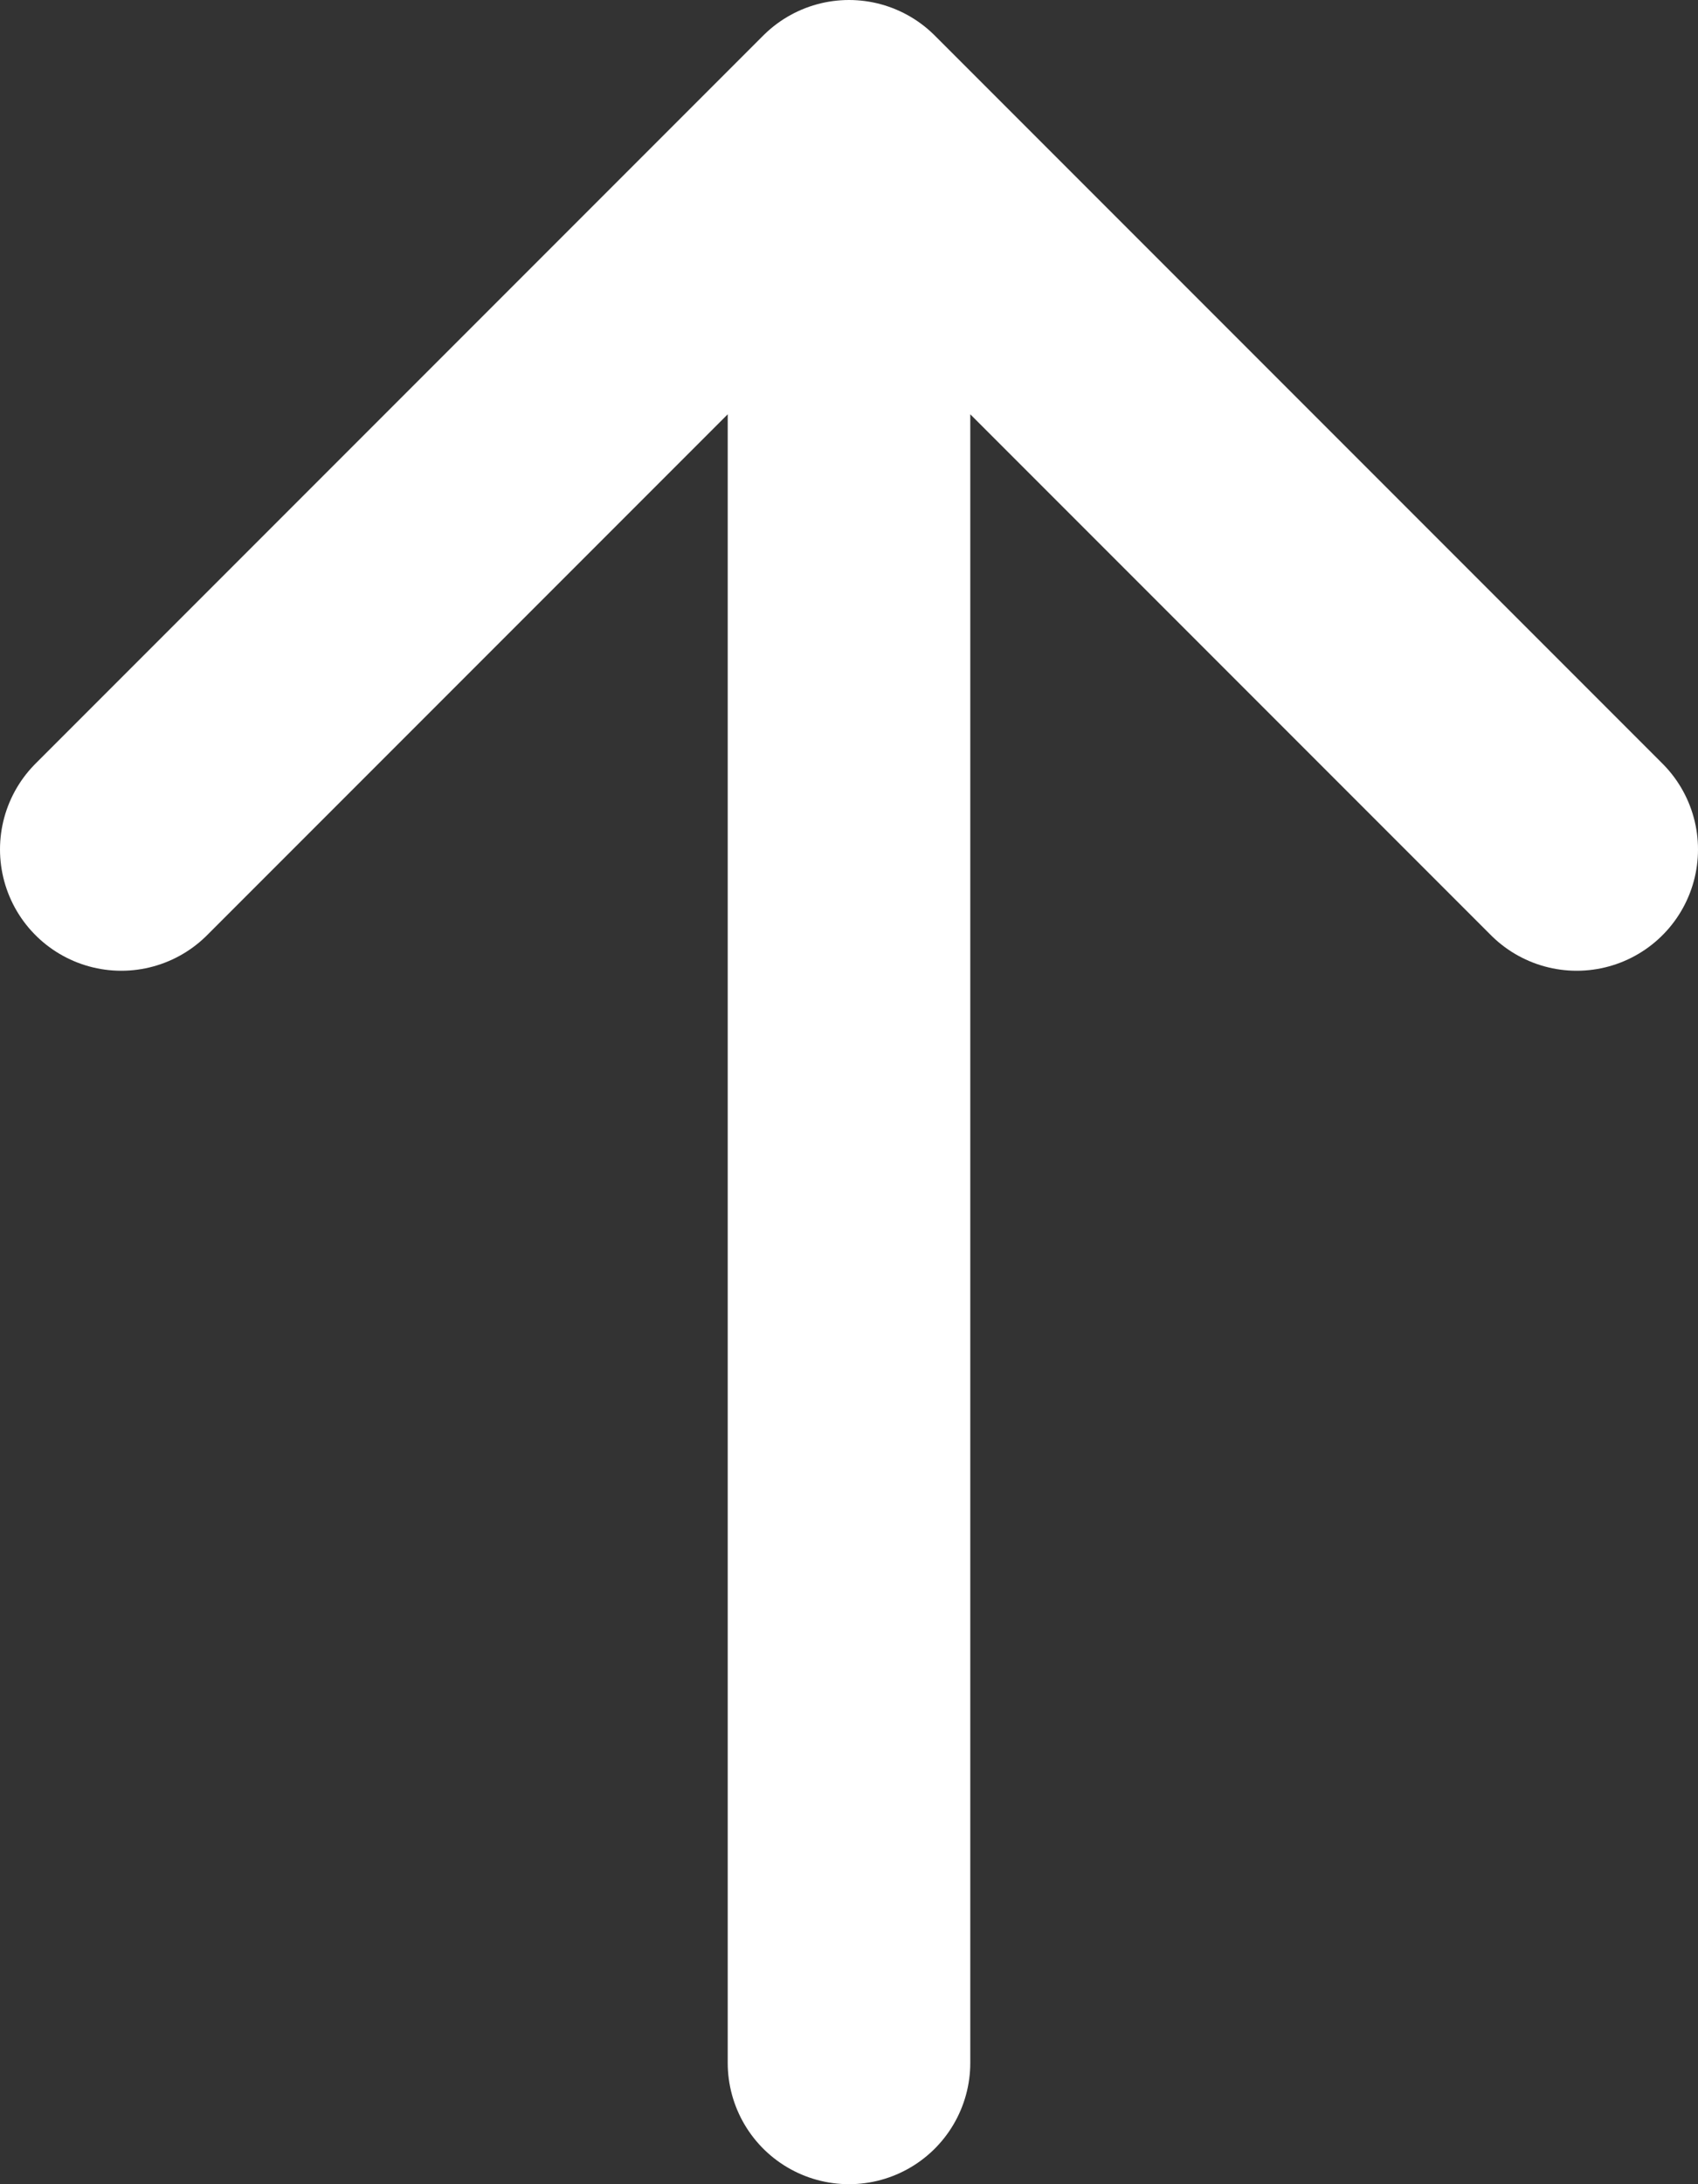 <svg width="14" height="18" viewBox="0 0 14 18" fill="none" xmlns="http://www.w3.org/2000/svg">
<rect x="0" y="0" width="14" height="18" fill="#333333" stroke="none"/>
<path d="M7 17L7 1M7 1L1 7M7 1L13 7" stroke="white" stroke-width="2" stroke-linecap="round" stroke-linejoin="round"/>
</svg>
